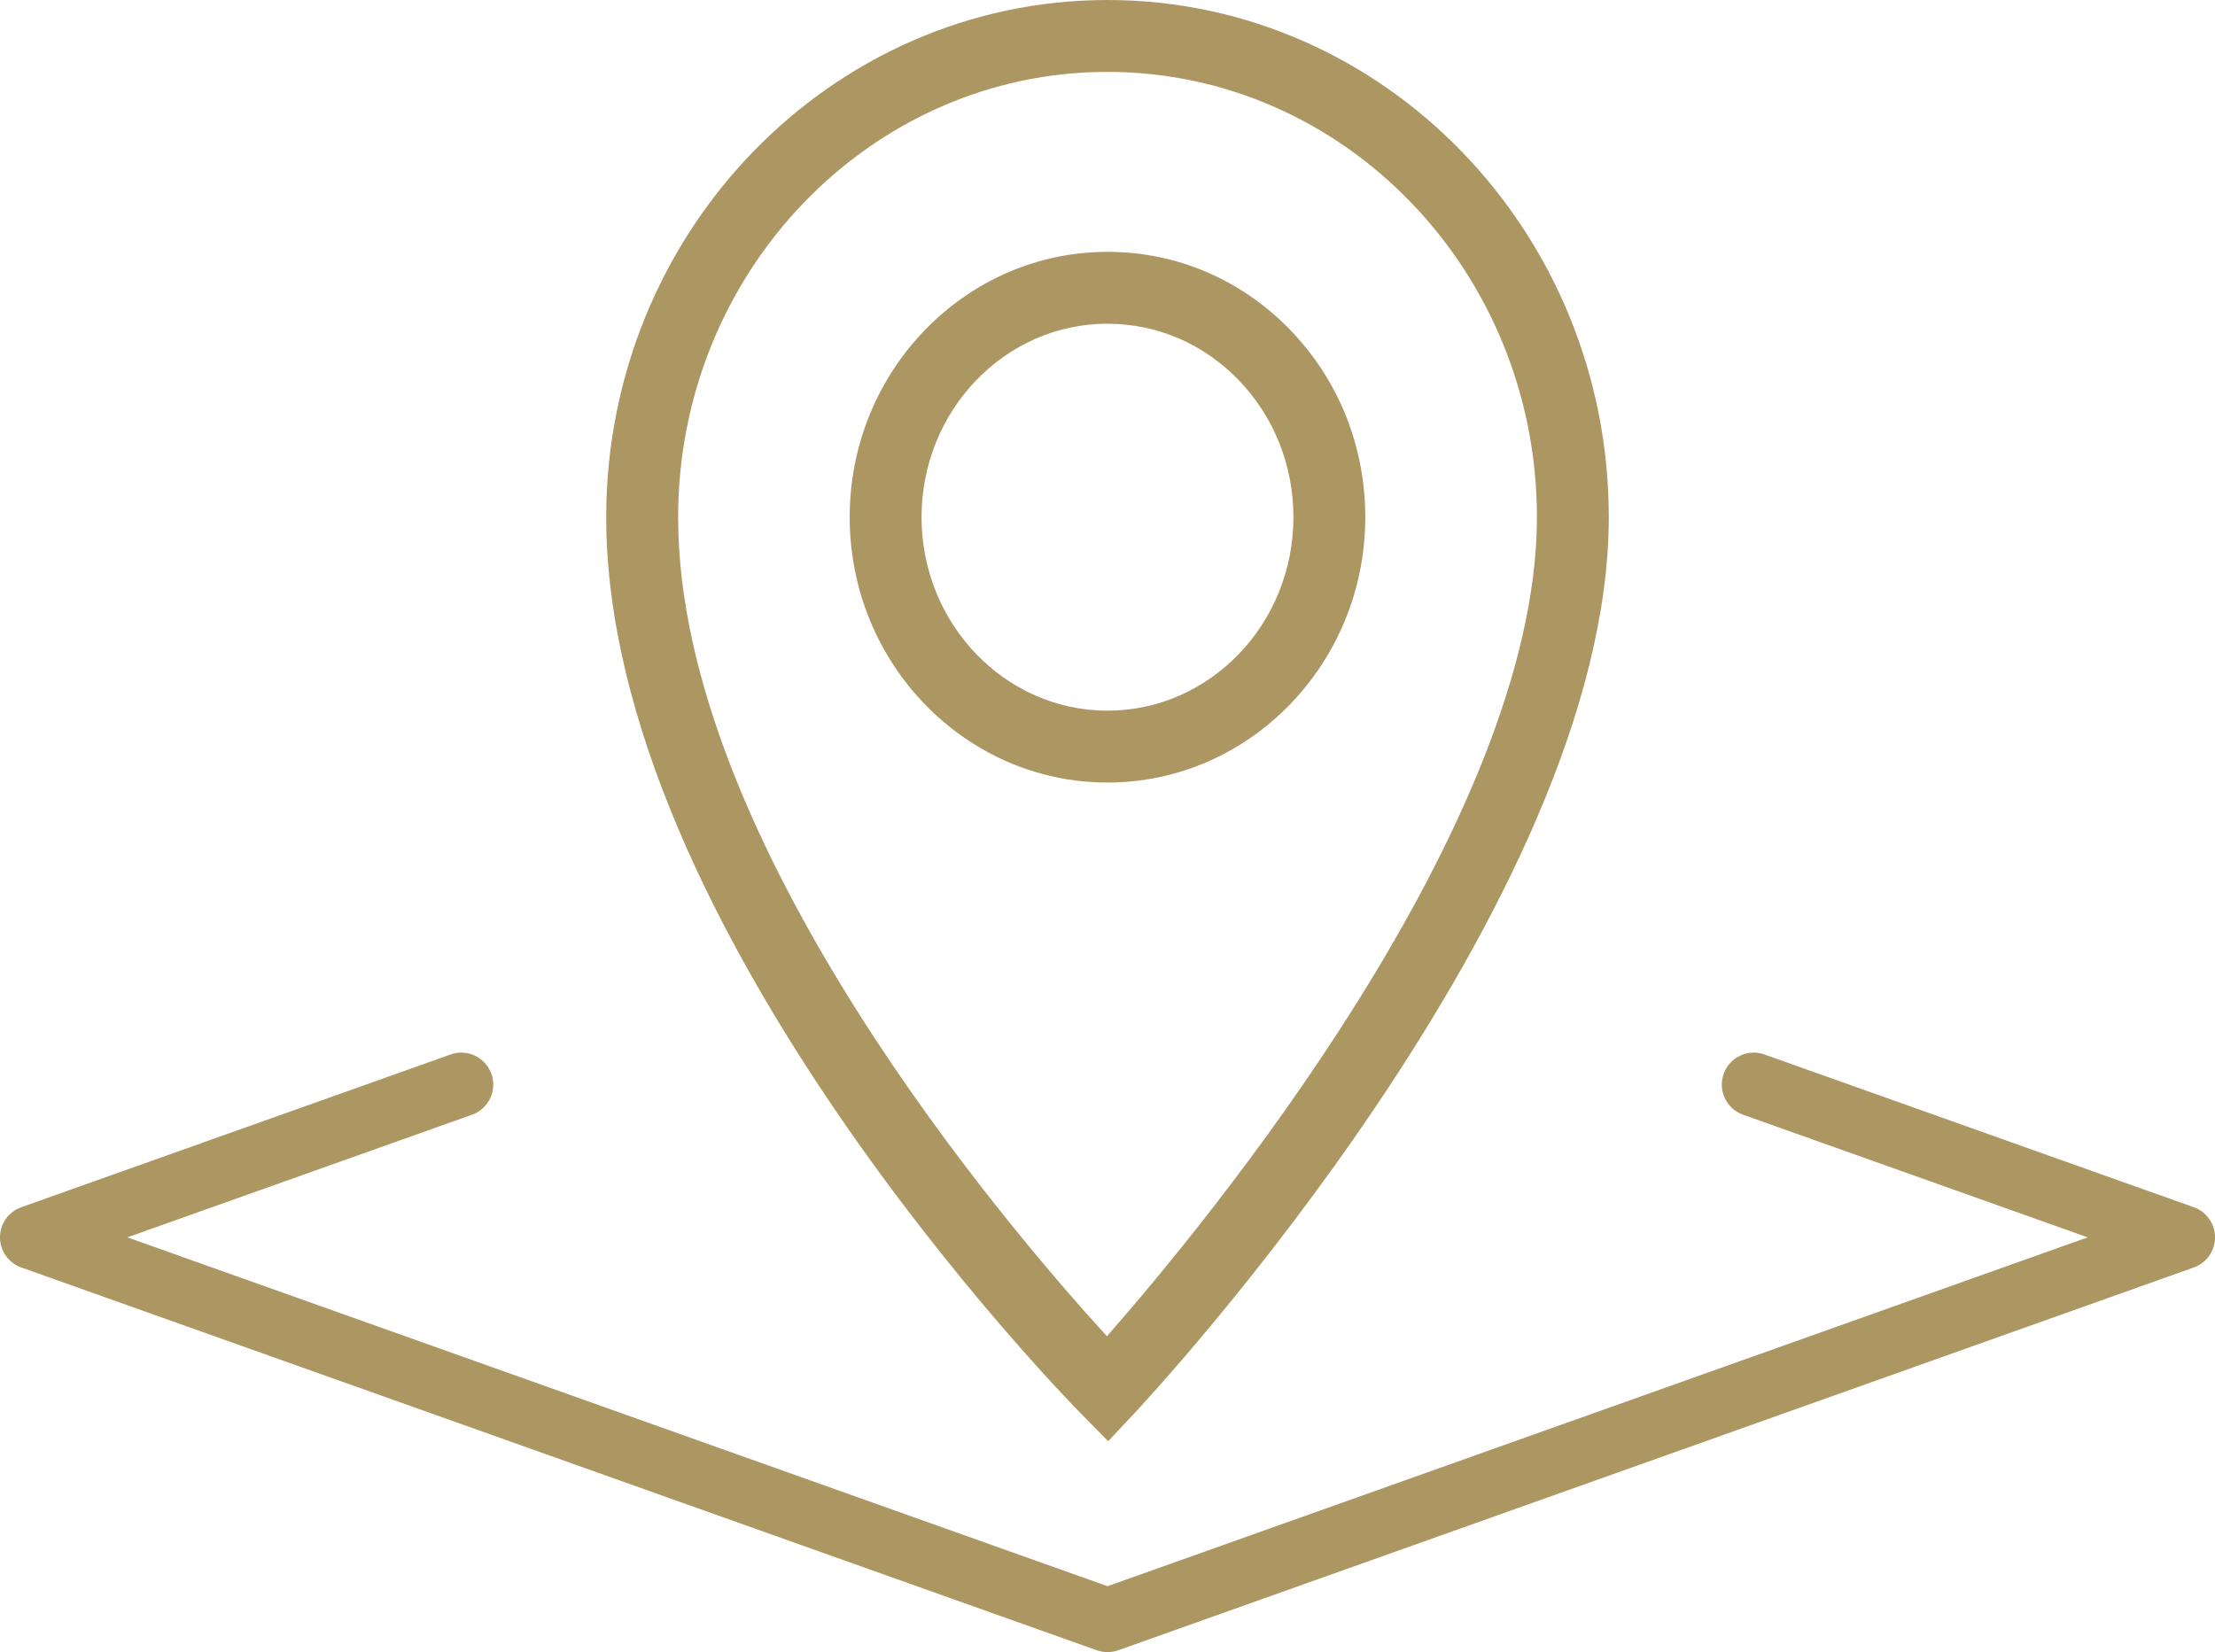<?xml version="1.0" encoding="UTF-8"?>
<svg xmlns="http://www.w3.org/2000/svg" version="1.1" viewBox="0 0 76.2 56.848">
  <defs>
    <style>
      .cls-1 {
        fill: #ac9662;
      }
    </style>
  </defs>
  <!-- Generator: Adobe Illustrator 28.7.8, SVG Export Plug-In . SVG Version: 1.2.0 Build 200)  -->
  <g>
    <g id="Layer_1">
      <g id="Layer_1-2">
        <g id="Maquettes">
          <g id="Galerie-Mirage">
            <g id="Group-42">
              <g id="accompagnement_icon_03">
                <path class="cls-1" d="M38.099,56.848c-.125,0-.25-.021-.369-.063L.731,43.613C.293,43.457,0,43.042,0,42.577s.293-.88.731-1.036l14.769-5.256c.57-.206,1.201.095,1.405.667s-.095,1.202-.667,1.405l-11.857,4.22,33.72,12.004,33.72-12.004-11.857-4.22c-.572-.203-.871-.833-.667-1.405.203-.571.832-.873,1.405-.667l14.769,5.256c.438.156.73.57.73,1.036s-.292.88-.73,1.036l-37,13.172c-.12.043-.244.063-.369.063h-.002Z"/>
              </g>
            </g>
          </g>
        </g>
      </g>
      <g id="Layer_1-3">
        <g id="Page-1">
          <g id="Navig-_x2F_-desktop-_x2F_-trouver-un-détaillant-_x28_suggestions_x29_">
            <g id="minipin">
              <path class="cls-1" d="M38.123,49.592l-.904-.918c-.668-.676-16.364-16.767-16.364-30.877,0-9.814,7.736-17.797,17.246-17.797s17.244,7.983,17.244,17.795c0,13.273-15.676,30.146-16.342,30.859l-.879.938h-.001ZM38.101,2.473c-8.144,0-14.772,6.874-14.772,15.324,0,11.239,11.42,24.538,14.752,28.183,3.312-3.772,14.792-17.609,14.792-28.184,0-8.447-6.626-15.322-14.772-15.322ZM38.101,26.927c-4.892,0-8.87-4.096-8.87-9.131s3.978-9.13,8.87-9.13h.003c2.376,0,4.607.956,6.284,2.689,1.666,1.724,2.58,4.012,2.58,6.442,0,5.034-3.979,9.13-8.868,9.13ZM38.103,11.138h-.003c-3.527,0-6.397,2.986-6.397,6.657s2.87,6.659,6.397,6.659,6.396-2.986,6.396-6.657c0-1.786-.671-3.463-1.887-4.722-1.207-1.248-2.806-1.935-4.506-1.935h0Z"/>
            </g>
          </g>
        </g>
      </g>
    </g>
  </g>
</svg>